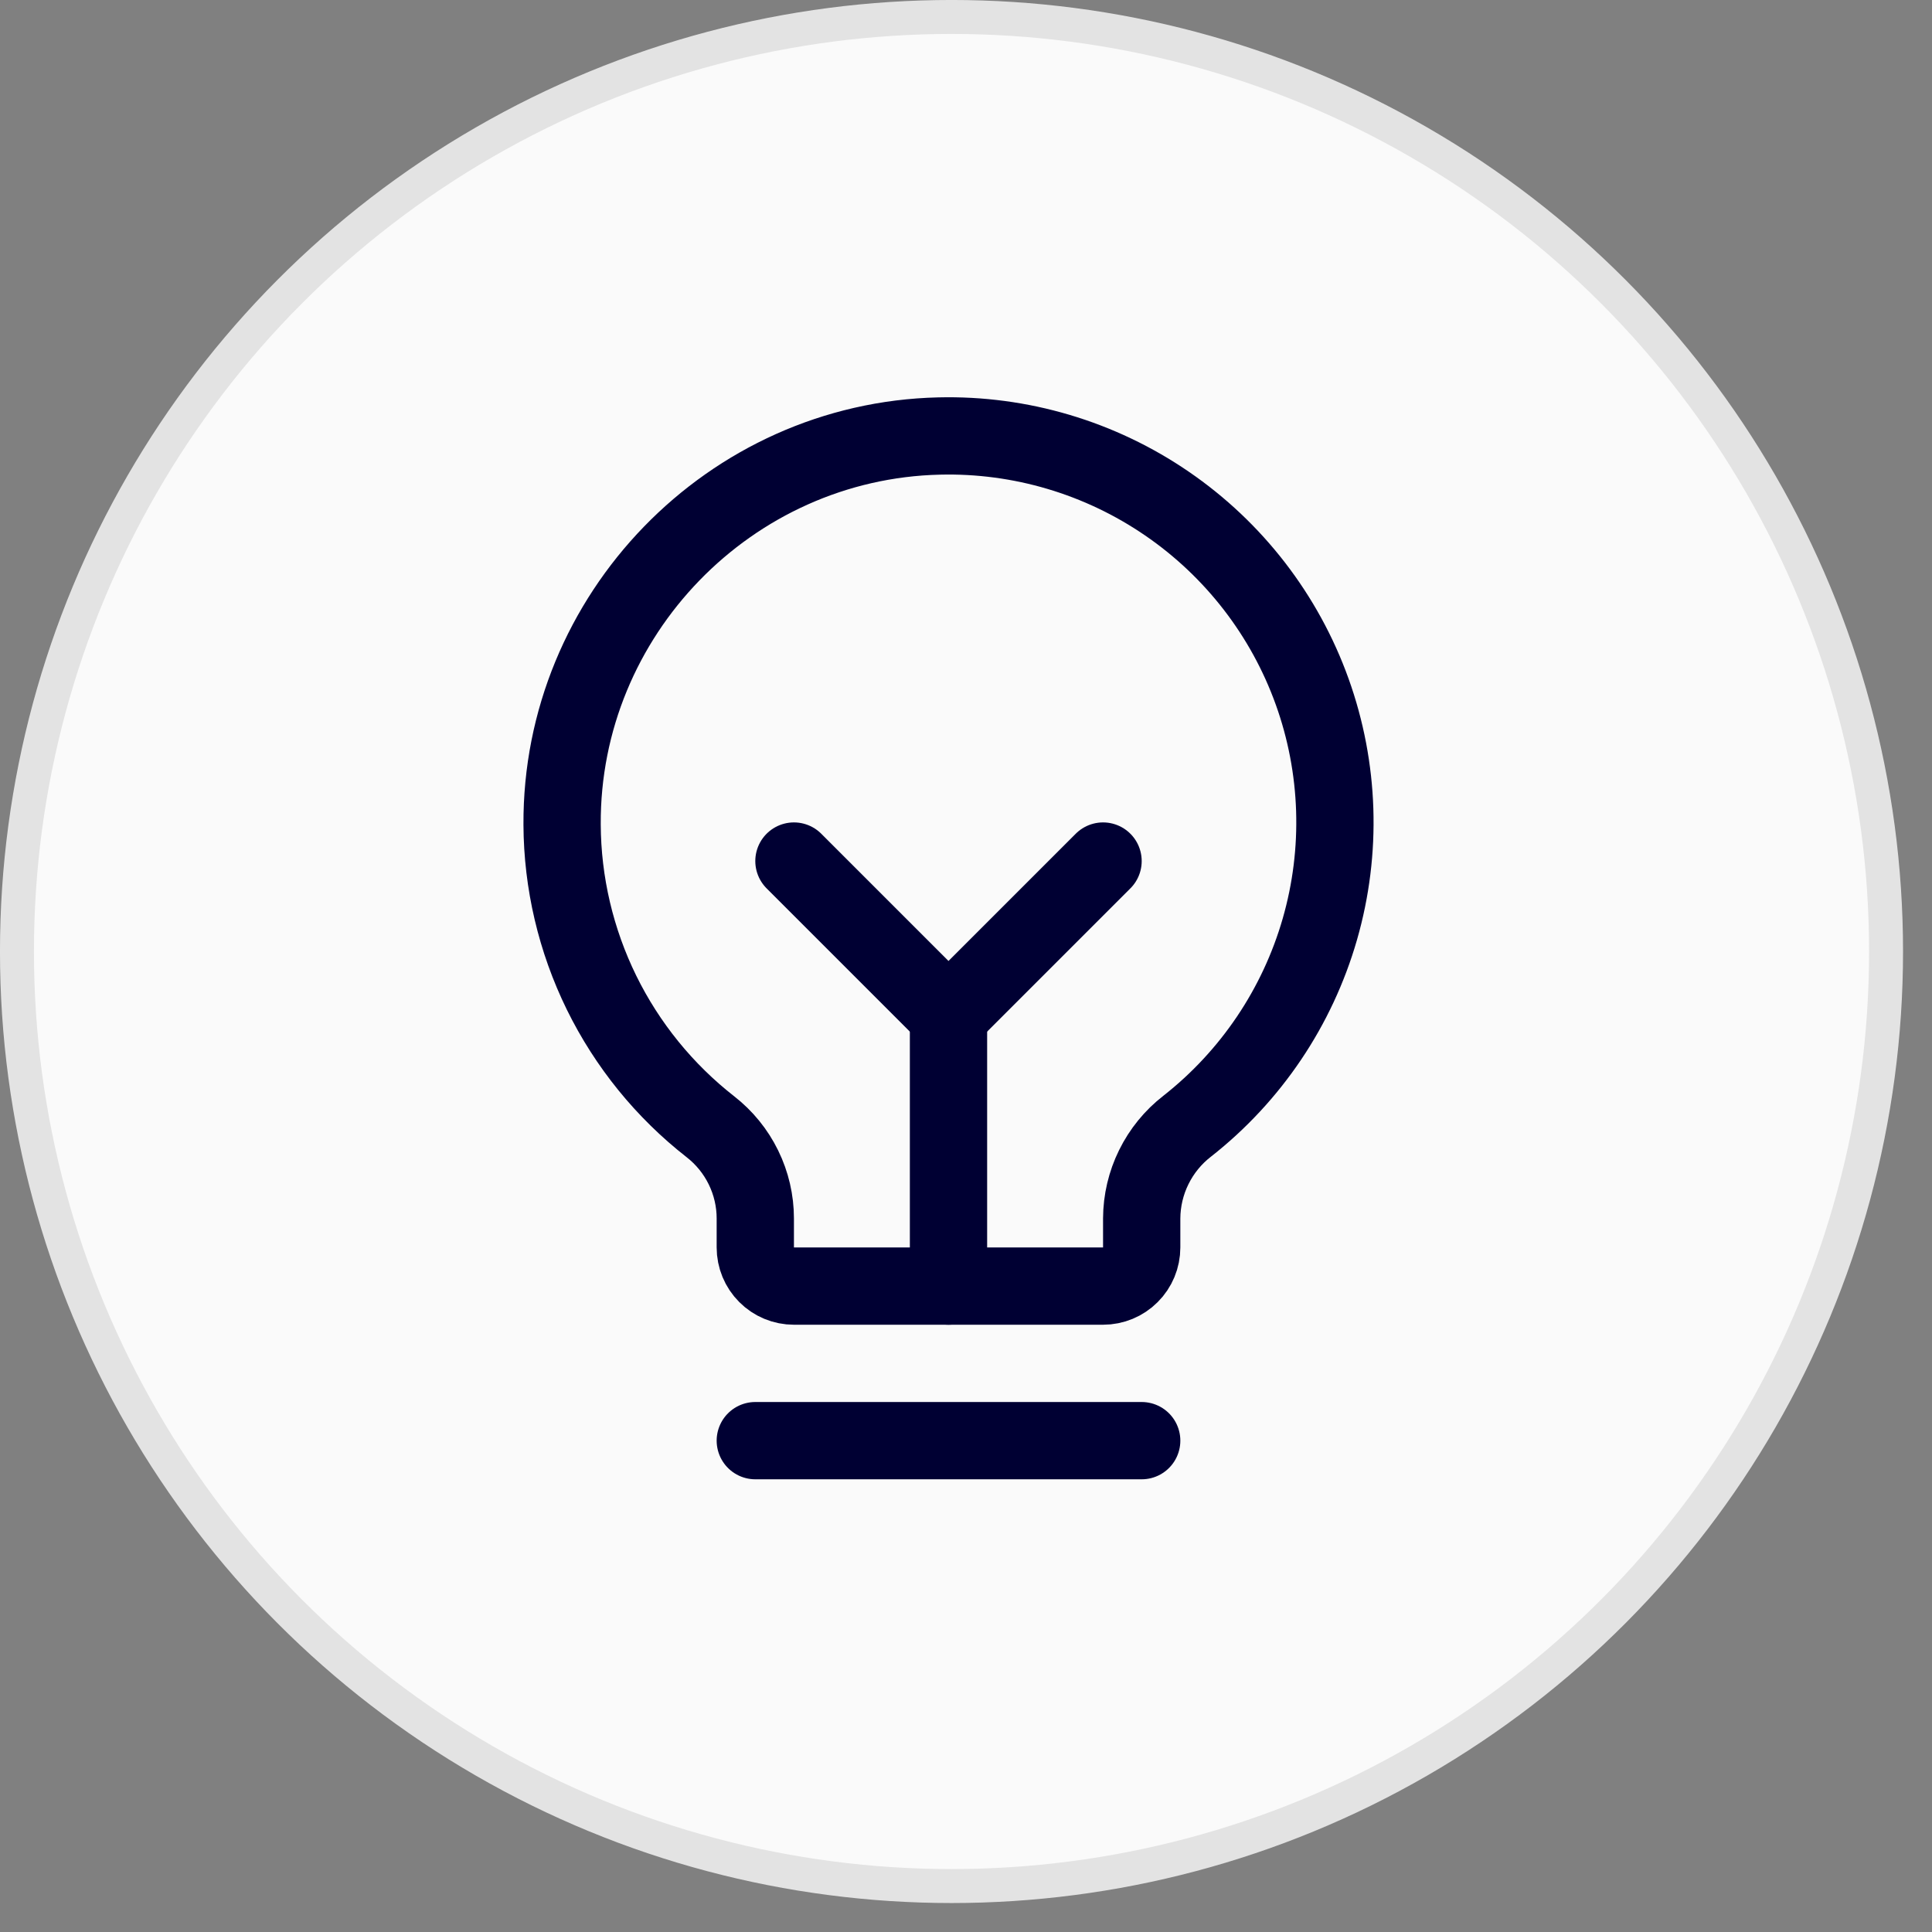 <?xml version="1.0" encoding="UTF-8"?>
<svg xmlns="http://www.w3.org/2000/svg" width="50" height="50" viewBox="0 0 50 50" fill="none">
  <rect x="0" y="0" width="50" height="50" fill="#808080" stroke="none"/>
  <circle cx="24.625" cy="24.625" r="24.186" fill="#FAFAFA" stroke="#E3E3E3" stroke-width="0.879"></circle>
  <path d="M19.547 37.284H29.547" stroke="#000033" stroke-width="2" stroke-linecap="round" stroke-linejoin="round"></path>
  <path d="M24.547 33.284V26.284" stroke="#000033" stroke-width="2" stroke-linecap="round" stroke-linejoin="round"></path>
  <path d="M20.547 22.284L24.547 26.284L28.547 22.284" stroke="#000033" stroke-width="2" stroke-linecap="round" stroke-linejoin="round"></path>
  <path d="M18.384 29.159C17.196 28.23 16.233 27.044 15.568 25.69C14.904 24.336 14.554 22.849 14.547 21.34C14.517 15.92 18.887 11.409 24.306 11.284C26.406 11.233 28.468 11.845 30.201 13.033C31.934 14.22 33.249 15.923 33.959 17.9C34.669 19.877 34.739 22.027 34.158 24.046C33.577 26.065 32.376 27.849 30.723 29.147C30.359 29.429 30.064 29.791 29.86 30.205C29.656 30.618 29.549 31.073 29.547 31.534V32.284C29.547 32.549 29.442 32.804 29.254 32.991C29.067 33.179 28.812 33.284 28.547 33.284H20.547C20.282 33.284 20.027 33.179 19.84 32.991C19.652 32.804 19.547 32.549 19.547 32.284V31.534C19.547 31.076 19.442 30.624 19.24 30.212C19.039 29.801 18.746 29.441 18.384 29.159Z" stroke="#000033" stroke-width="2" stroke-linecap="round" stroke-linejoin="round"></path>
</svg>
